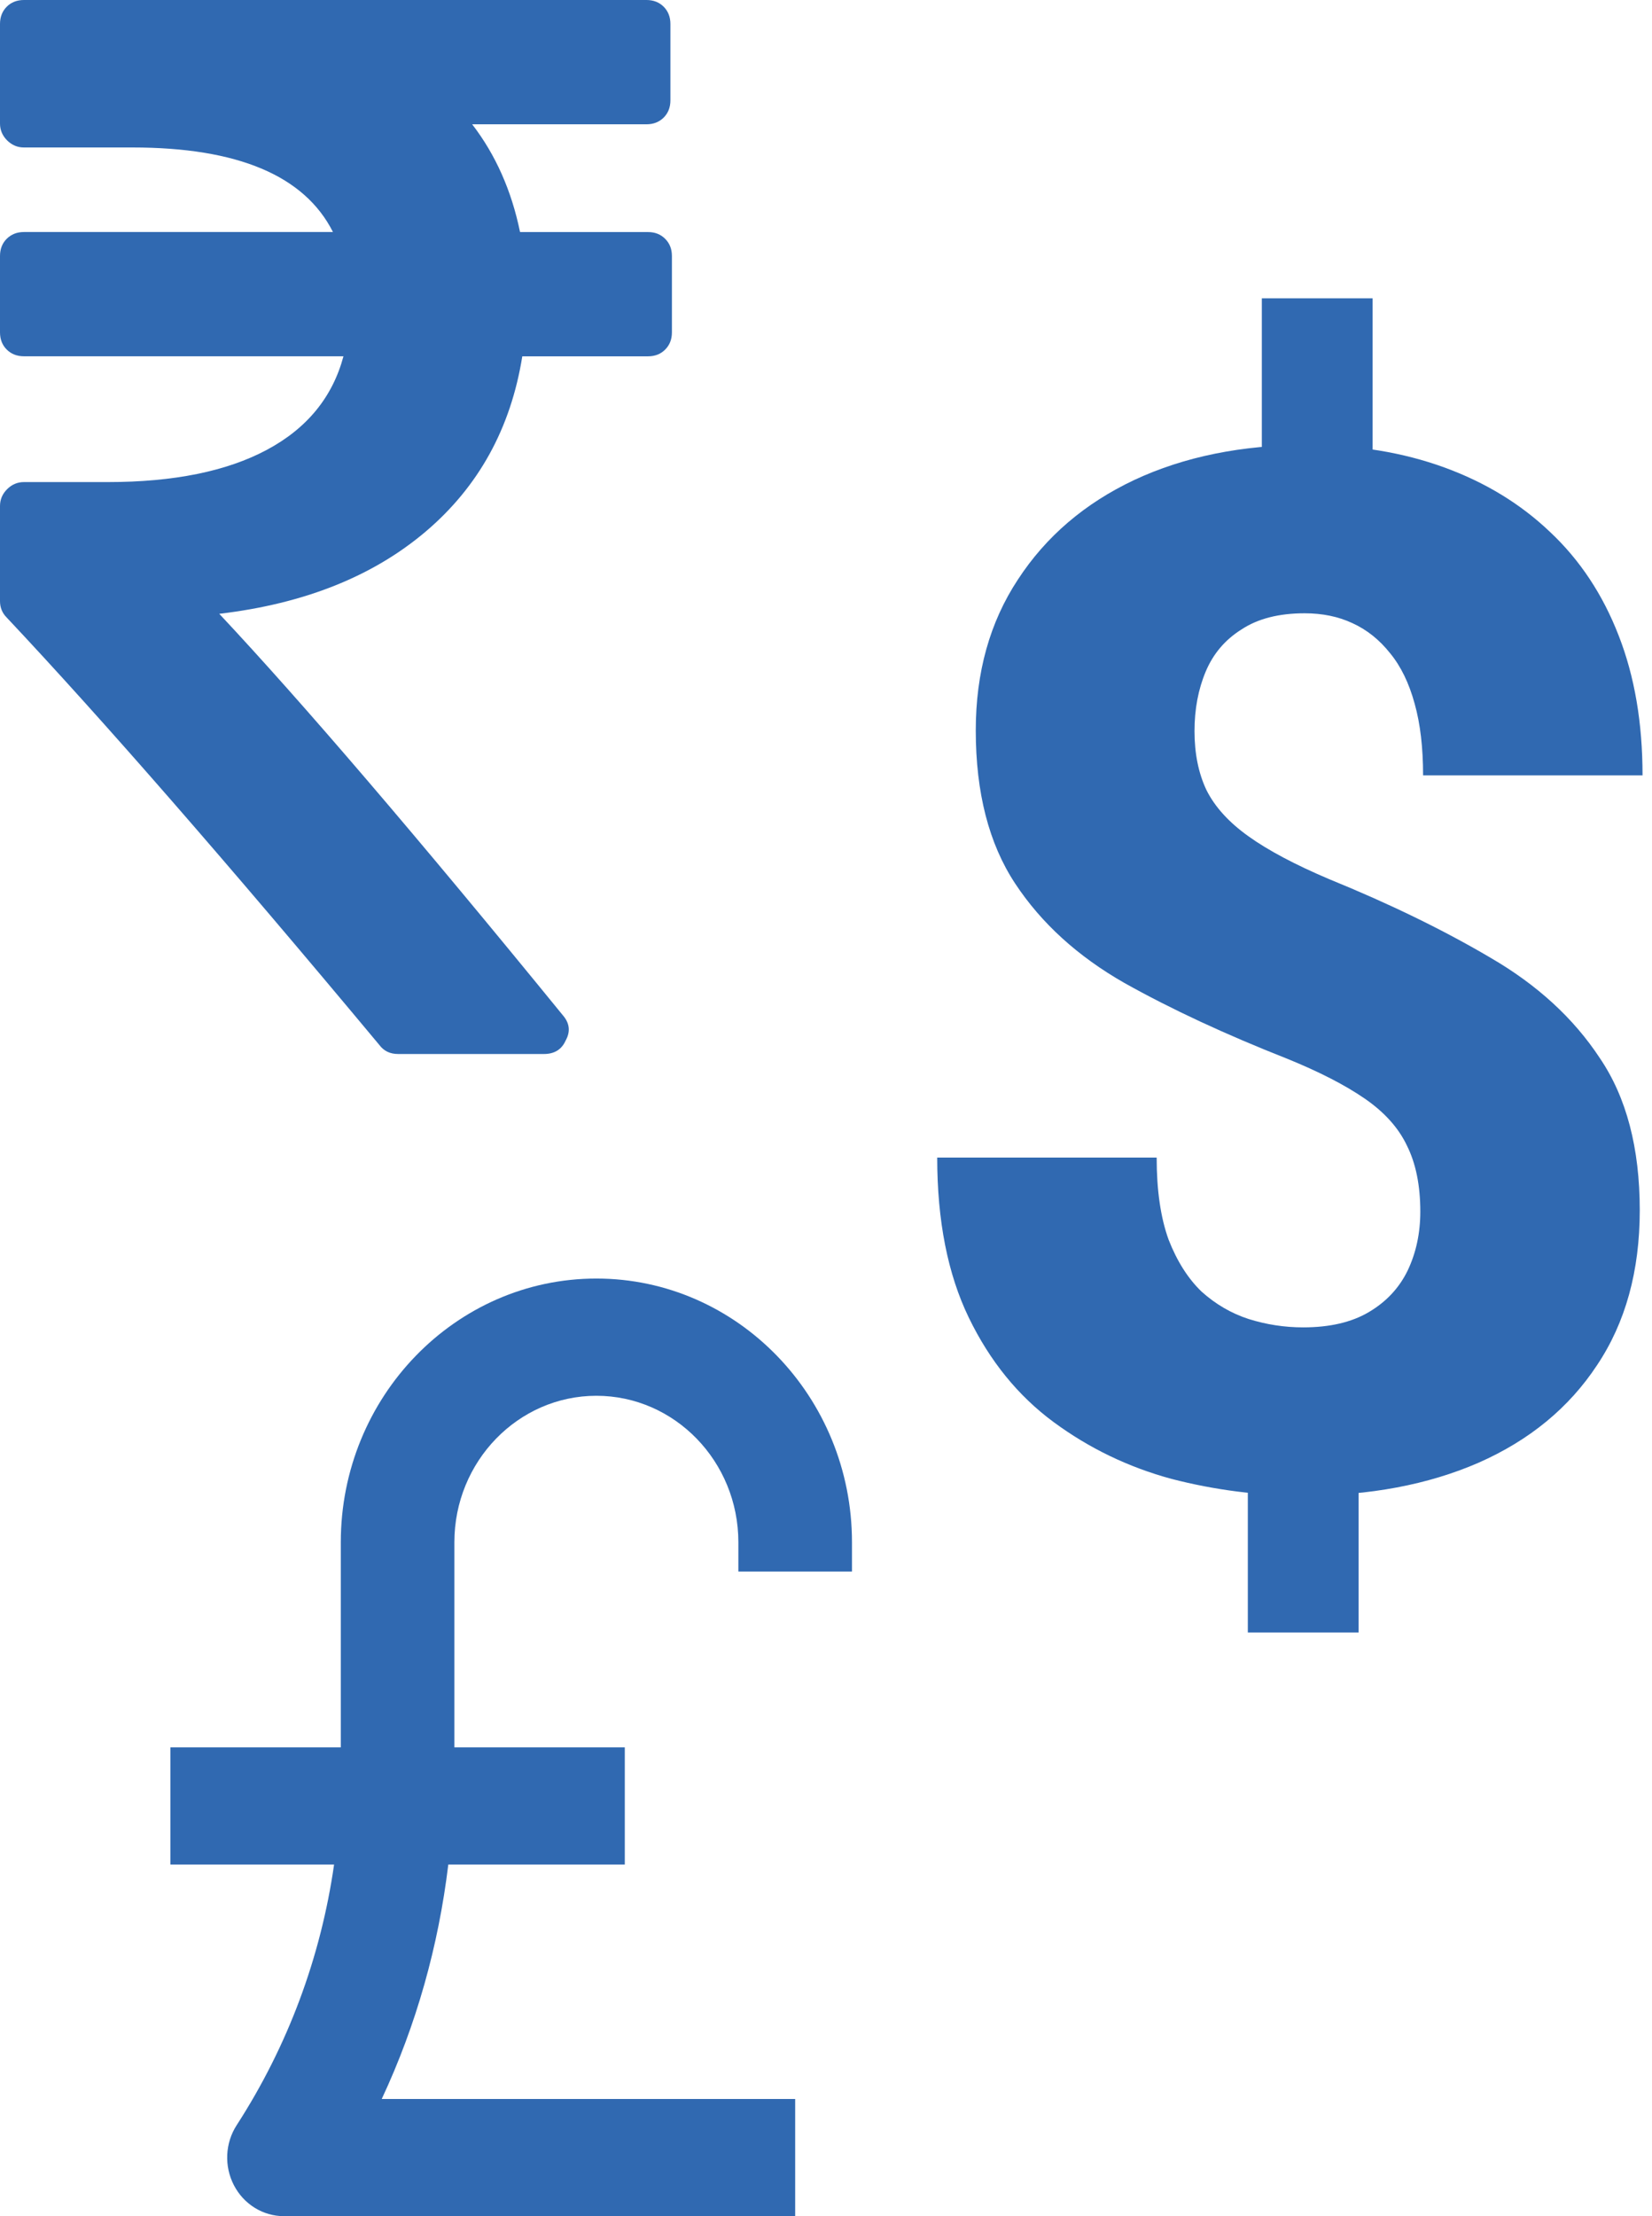 <?xml version="1.0" encoding="UTF-8"?>
<svg xmlns="http://www.w3.org/2000/svg" width="44" height="59" viewBox="0 0 44 59" fill="none">
  <path d="M17.716 6.358C17.597 6.238 17.444 6.178 17.259 6.178H13.851C13.625 5.076 13.2 4.119 12.576 3.309H17.219C17.405 3.309 17.557 3.249 17.677 3.13C17.796 3.011 17.856 2.858 17.856 2.671V0.638C17.856 0.452 17.796 0.299 17.677 0.179C17.557 0.06 17.405 0 17.219 0H0.638C0.452 0 0.299 0.06 0.179 0.179C0.06 0.299 0 0.452 0 0.638V3.288C0 3.461 0.063 3.61 0.189 3.737C0.316 3.863 0.465 3.926 0.637 3.926H3.527C6.33 3.926 8.111 4.676 8.868 6.177H0.638C0.452 6.177 0.299 6.238 0.179 6.357C0.06 6.476 0 6.629 0 6.815V8.848C0 9.034 0.06 9.187 0.179 9.306C0.299 9.425 0.452 9.485 0.638 9.485H9.148C8.856 10.575 8.175 11.406 7.105 11.977C6.036 12.548 4.624 12.834 2.87 12.834H0.638C0.466 12.834 0.316 12.897 0.19 13.023C0.063 13.149 0 13.299 0 13.472V16.003C0 16.176 0.06 16.322 0.179 16.441C2.73 19.152 6.039 22.945 10.104 27.82C10.223 27.98 10.389 28.06 10.602 28.06H14.488C14.767 28.06 14.96 27.94 15.066 27.701C15.199 27.462 15.173 27.236 14.986 27.023C11.108 22.267 8.058 18.706 5.84 16.341C8.098 16.075 9.931 15.345 11.34 14.15C12.748 12.954 13.605 11.399 13.911 9.486H17.259C17.444 9.486 17.597 9.427 17.716 9.307C17.836 9.187 17.896 9.034 17.896 8.849V6.816C17.896 6.63 17.836 6.477 17.716 6.358Z" fill="#3069B1"></path>
  <path d="M36.559 7.942V13.414H33.608V7.942H36.559ZM36.185 38.438V43.461H33.235V38.438H36.185ZM37.829 32.256C37.829 31.559 37.71 30.974 37.474 30.501C37.25 30.028 36.876 29.611 36.353 29.25C35.83 28.889 35.139 28.534 34.281 28.185C32.637 27.538 31.193 26.866 29.948 26.169C28.703 25.459 27.732 24.575 27.035 23.517C26.338 22.459 25.989 21.102 25.989 19.446C25.989 17.902 26.363 16.564 27.11 15.431C27.857 14.285 28.89 13.401 30.209 12.779C31.541 12.156 33.079 11.845 34.822 11.845C36.154 11.845 37.368 12.044 38.464 12.443C39.559 12.841 40.499 13.414 41.283 14.161C42.08 14.908 42.69 15.829 43.114 16.925C43.537 18.008 43.748 19.247 43.748 20.641H37.903C37.903 19.906 37.829 19.271 37.679 18.736C37.53 18.188 37.312 17.74 37.026 17.392C36.739 17.03 36.403 16.763 36.017 16.588C35.644 16.414 35.22 16.327 34.747 16.327C34.063 16.327 33.502 16.47 33.067 16.757C32.631 17.03 32.313 17.404 32.114 17.877C31.915 18.35 31.815 18.879 31.815 19.464C31.815 20.062 31.921 20.585 32.133 21.033C32.357 21.481 32.73 21.892 33.253 22.265C33.776 22.639 34.492 23.019 35.401 23.405C37.019 24.064 38.451 24.762 39.696 25.496C40.941 26.218 41.912 27.108 42.609 28.167C43.319 29.212 43.674 30.563 43.674 32.219C43.674 33.837 43.294 35.213 42.535 36.346C41.788 37.479 40.736 38.344 39.379 38.942C38.034 39.527 36.478 39.819 34.71 39.819C33.527 39.819 32.357 39.67 31.199 39.371C30.054 39.06 29.008 38.556 28.062 37.859C27.116 37.161 26.363 36.234 25.802 35.076C25.242 33.918 24.962 32.499 24.962 30.818H30.807C30.807 31.69 30.913 32.418 31.125 33.003C31.349 33.576 31.641 34.037 32.002 34.385C32.376 34.721 32.793 34.964 33.253 35.114C33.726 35.263 34.212 35.338 34.71 35.338C35.42 35.338 36.005 35.201 36.465 34.927C36.926 34.653 37.268 34.286 37.492 33.825C37.717 33.352 37.829 32.829 37.829 32.256Z" fill="#3069B1"></path>
  <path d="M22.692 41.839V41.059C22.692 37.188 19.638 34.038 15.884 34.038C12.13 34.038 9.077 37.188 9.077 41.059V46.519H4.538V49.639H8.898C8.544 52.11 7.665 54.471 6.305 56.575C5.995 57.053 5.967 57.668 6.23 58.176C6.493 58.683 7.006 59 7.564 59H21.179V55.88H10.167C11.088 53.913 11.678 51.808 11.94 49.639H16.641V46.519H12.102V41.059C12.102 38.908 13.799 37.159 15.884 37.159C17.97 37.159 19.666 38.908 19.666 41.059V41.839H22.692Z" fill="#3069B1"></path>
</svg>
